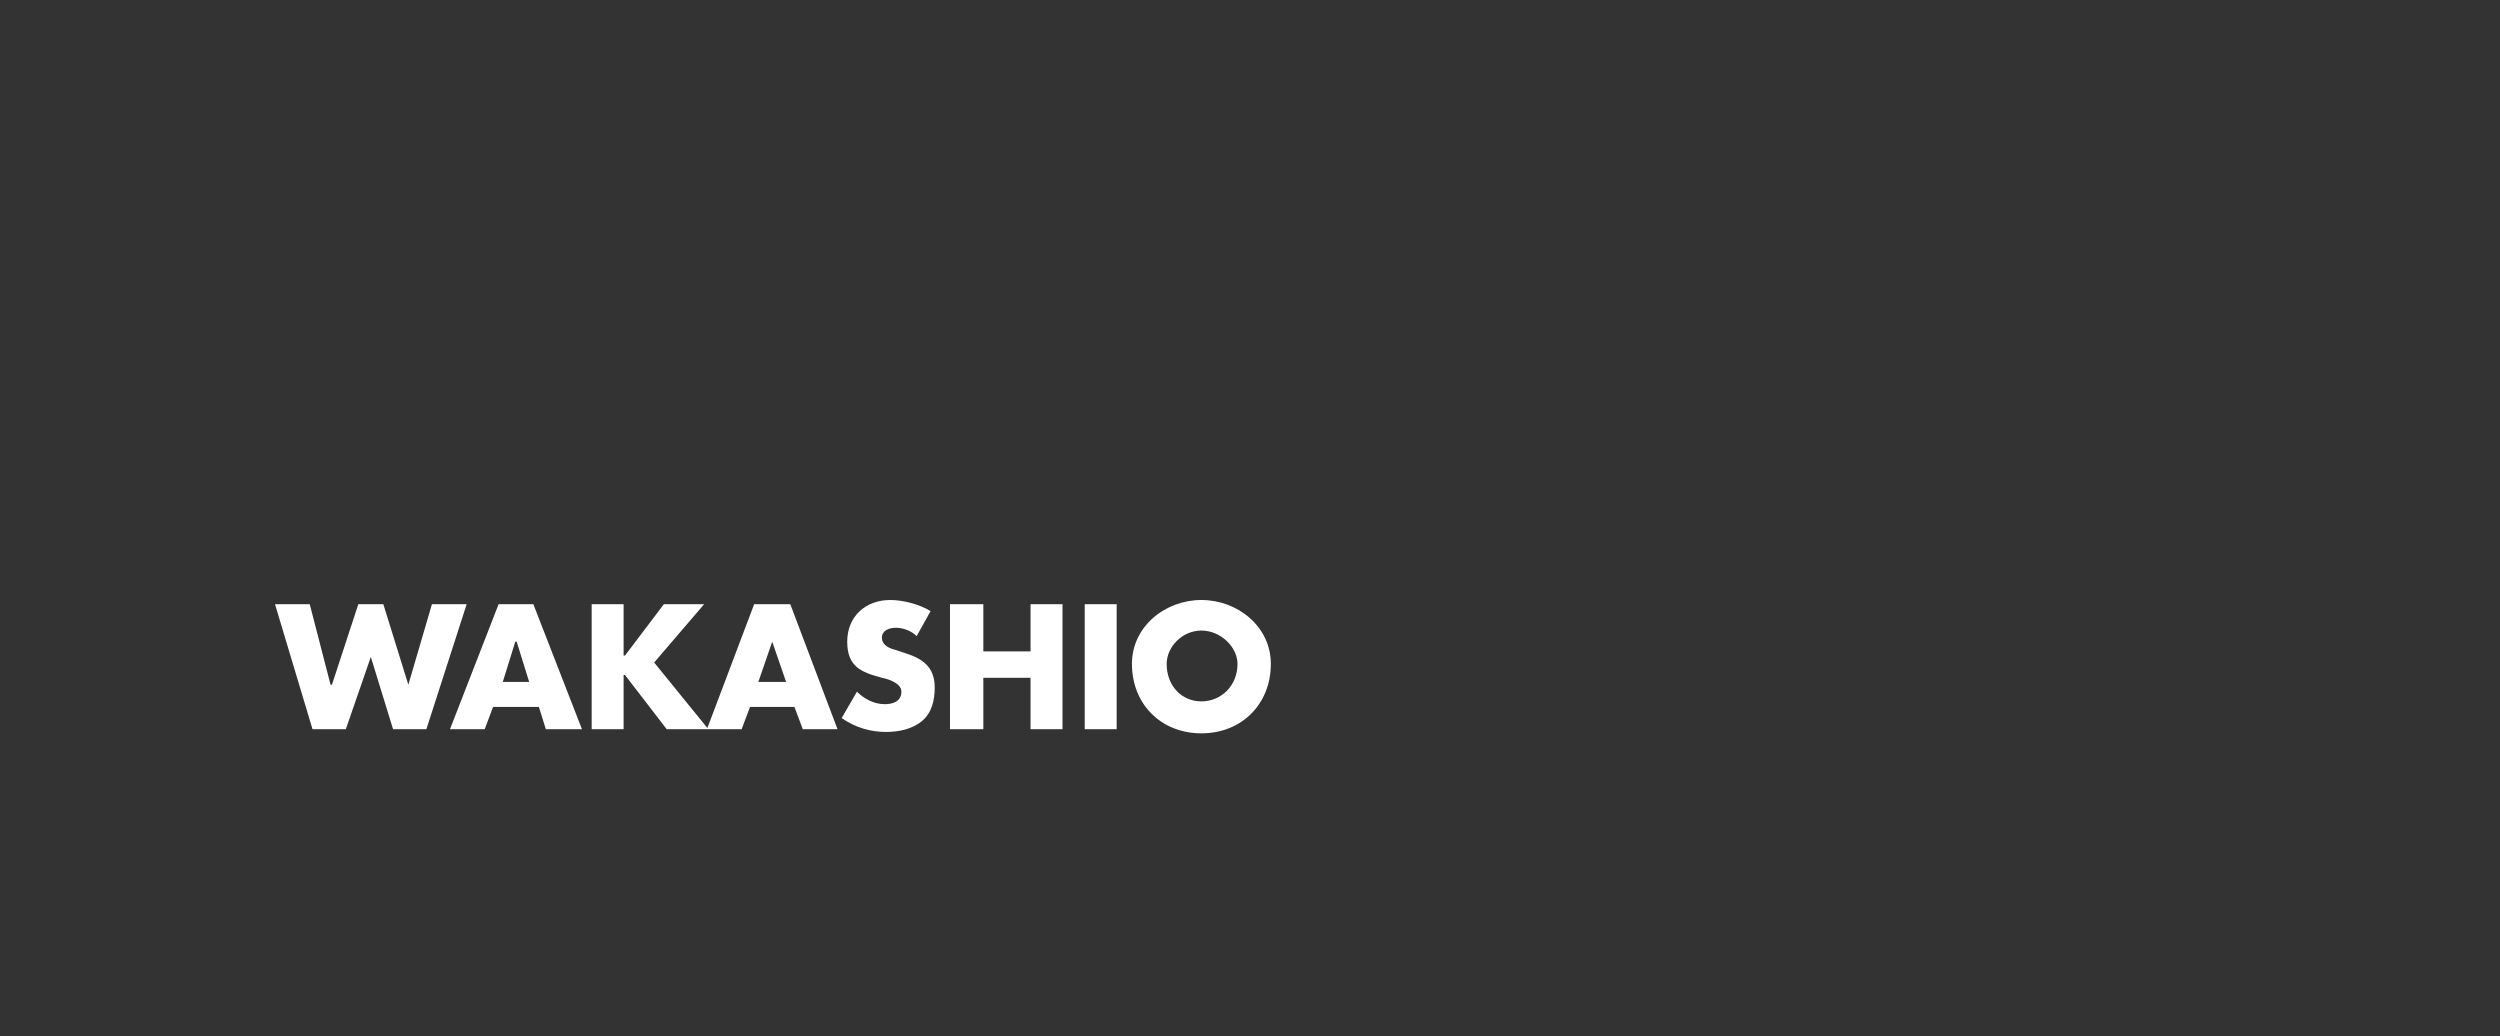 <?xml version="1.0" standalone="no"?><!DOCTYPE svg PUBLIC "-//W3C//DTD SVG 1.1//EN" "http://www.w3.org/Graphics/SVG/1.1/DTD/svg11.dtd"><svg xmlns="http://www.w3.org/2000/svg" version="1.1" width="180px" height="74.6px" viewBox="0 0 180 74.6"><rect x="0" y="0" width="180" height="74.6" fill="#333333" stroke="none"/>  <desc>Wakashio</desc>  <defs/>  <g id="Polygon59331">    <path d="M 23.8 49.3 L 23.9 49.3 L 25.8 43.5 L 27.6 43.5 L 29.4 49.3 L 29.4 49.3 L 31.1 43.5 L 33.6 43.5 L 30.7 52.5 L 28.3 52.5 L 26.7 47.3 L 26.7 47.3 L 24.9 52.5 L 22.5 52.5 L 19.8 43.5 L 22.3 43.5 L 23.8 49.3 Z M 35.5 50.9 L 34.9 52.5 L 32.4 52.5 L 35.9 43.5 L 38.4 43.5 L 41.9 52.5 L 39.3 52.5 L 38.8 50.9 L 35.5 50.9 Z M 37.2 46.2 L 37.1 46.2 L 36.2 49.1 L 38.1 49.1 L 37.2 46.2 Z M 47.8 43.5 L 50.7 43.5 L 47.1 47.7 L 51 52.5 L 48 52.5 L 45 48.6 L 44.9 48.6 L 44.9 52.5 L 42.6 52.5 L 42.6 43.5 L 44.9 43.5 L 44.9 47.2 L 45 47.2 L 47.8 43.5 Z M 54 50.9 L 53.4 52.5 L 50.9 52.5 L 54.3 43.5 L 56.9 43.5 L 60.3 52.5 L 57.8 52.5 L 57.2 50.9 L 54 50.9 Z M 55.6 46.2 L 55.6 46.2 L 54.6 49.1 L 56.6 49.1 L 55.6 46.2 Z M 66 45.8 C 65.6 45.4 65 45.2 64.5 45.2 C 64 45.2 63.5 45.4 63.5 45.9 C 63.5 46.5 64.1 46.7 64.5 46.8 C 64.5 46.8 65.1 47 65.1 47 C 66.4 47.4 67.3 48 67.3 49.5 C 67.3 50.4 67.1 51.3 66.4 51.9 C 65.7 52.5 64.7 52.7 63.8 52.7 C 62.7 52.7 61.6 52.4 60.6 51.7 C 60.6 51.7 61.7 49.8 61.7 49.8 C 62.2 50.3 62.9 50.7 63.7 50.7 C 64.3 50.7 64.9 50.5 64.9 49.8 C 64.9 49.2 64 48.9 63.5 48.8 C 62 48.4 61 48 61 46.2 C 61 44.4 62.3 43.2 64.1 43.2 C 65 43.2 66.2 43.5 67 44 C 67 44 66 45.8 66 45.8 Z M 74.2 46.9 L 74.2 43.5 L 76.5 43.5 L 76.5 52.5 L 74.2 52.5 L 74.2 48.8 L 70.8 48.8 L 70.8 52.5 L 68.4 52.5 L 68.4 43.5 L 70.8 43.5 L 70.8 46.9 L 74.2 46.9 Z M 80.4 52.5 L 78.1 52.5 L 78.1 43.5 L 80.4 43.5 L 80.4 52.5 Z M 91.5 47.8 C 91.5 50.7 89.4 52.8 86.5 52.8 C 83.6 52.8 81.5 50.7 81.5 47.8 C 81.5 45.1 83.9 43.2 86.5 43.2 C 89.1 43.2 91.5 45.1 91.5 47.8 Z M 84 47.8 C 84 49.4 85.1 50.5 86.5 50.5 C 87.9 50.5 89.1 49.4 89.1 47.8 C 89.1 46.6 87.9 45.4 86.5 45.4 C 85.1 45.4 84 46.6 84 47.8 Z " stroke="none" fill="#fff"/>  </g></svg>